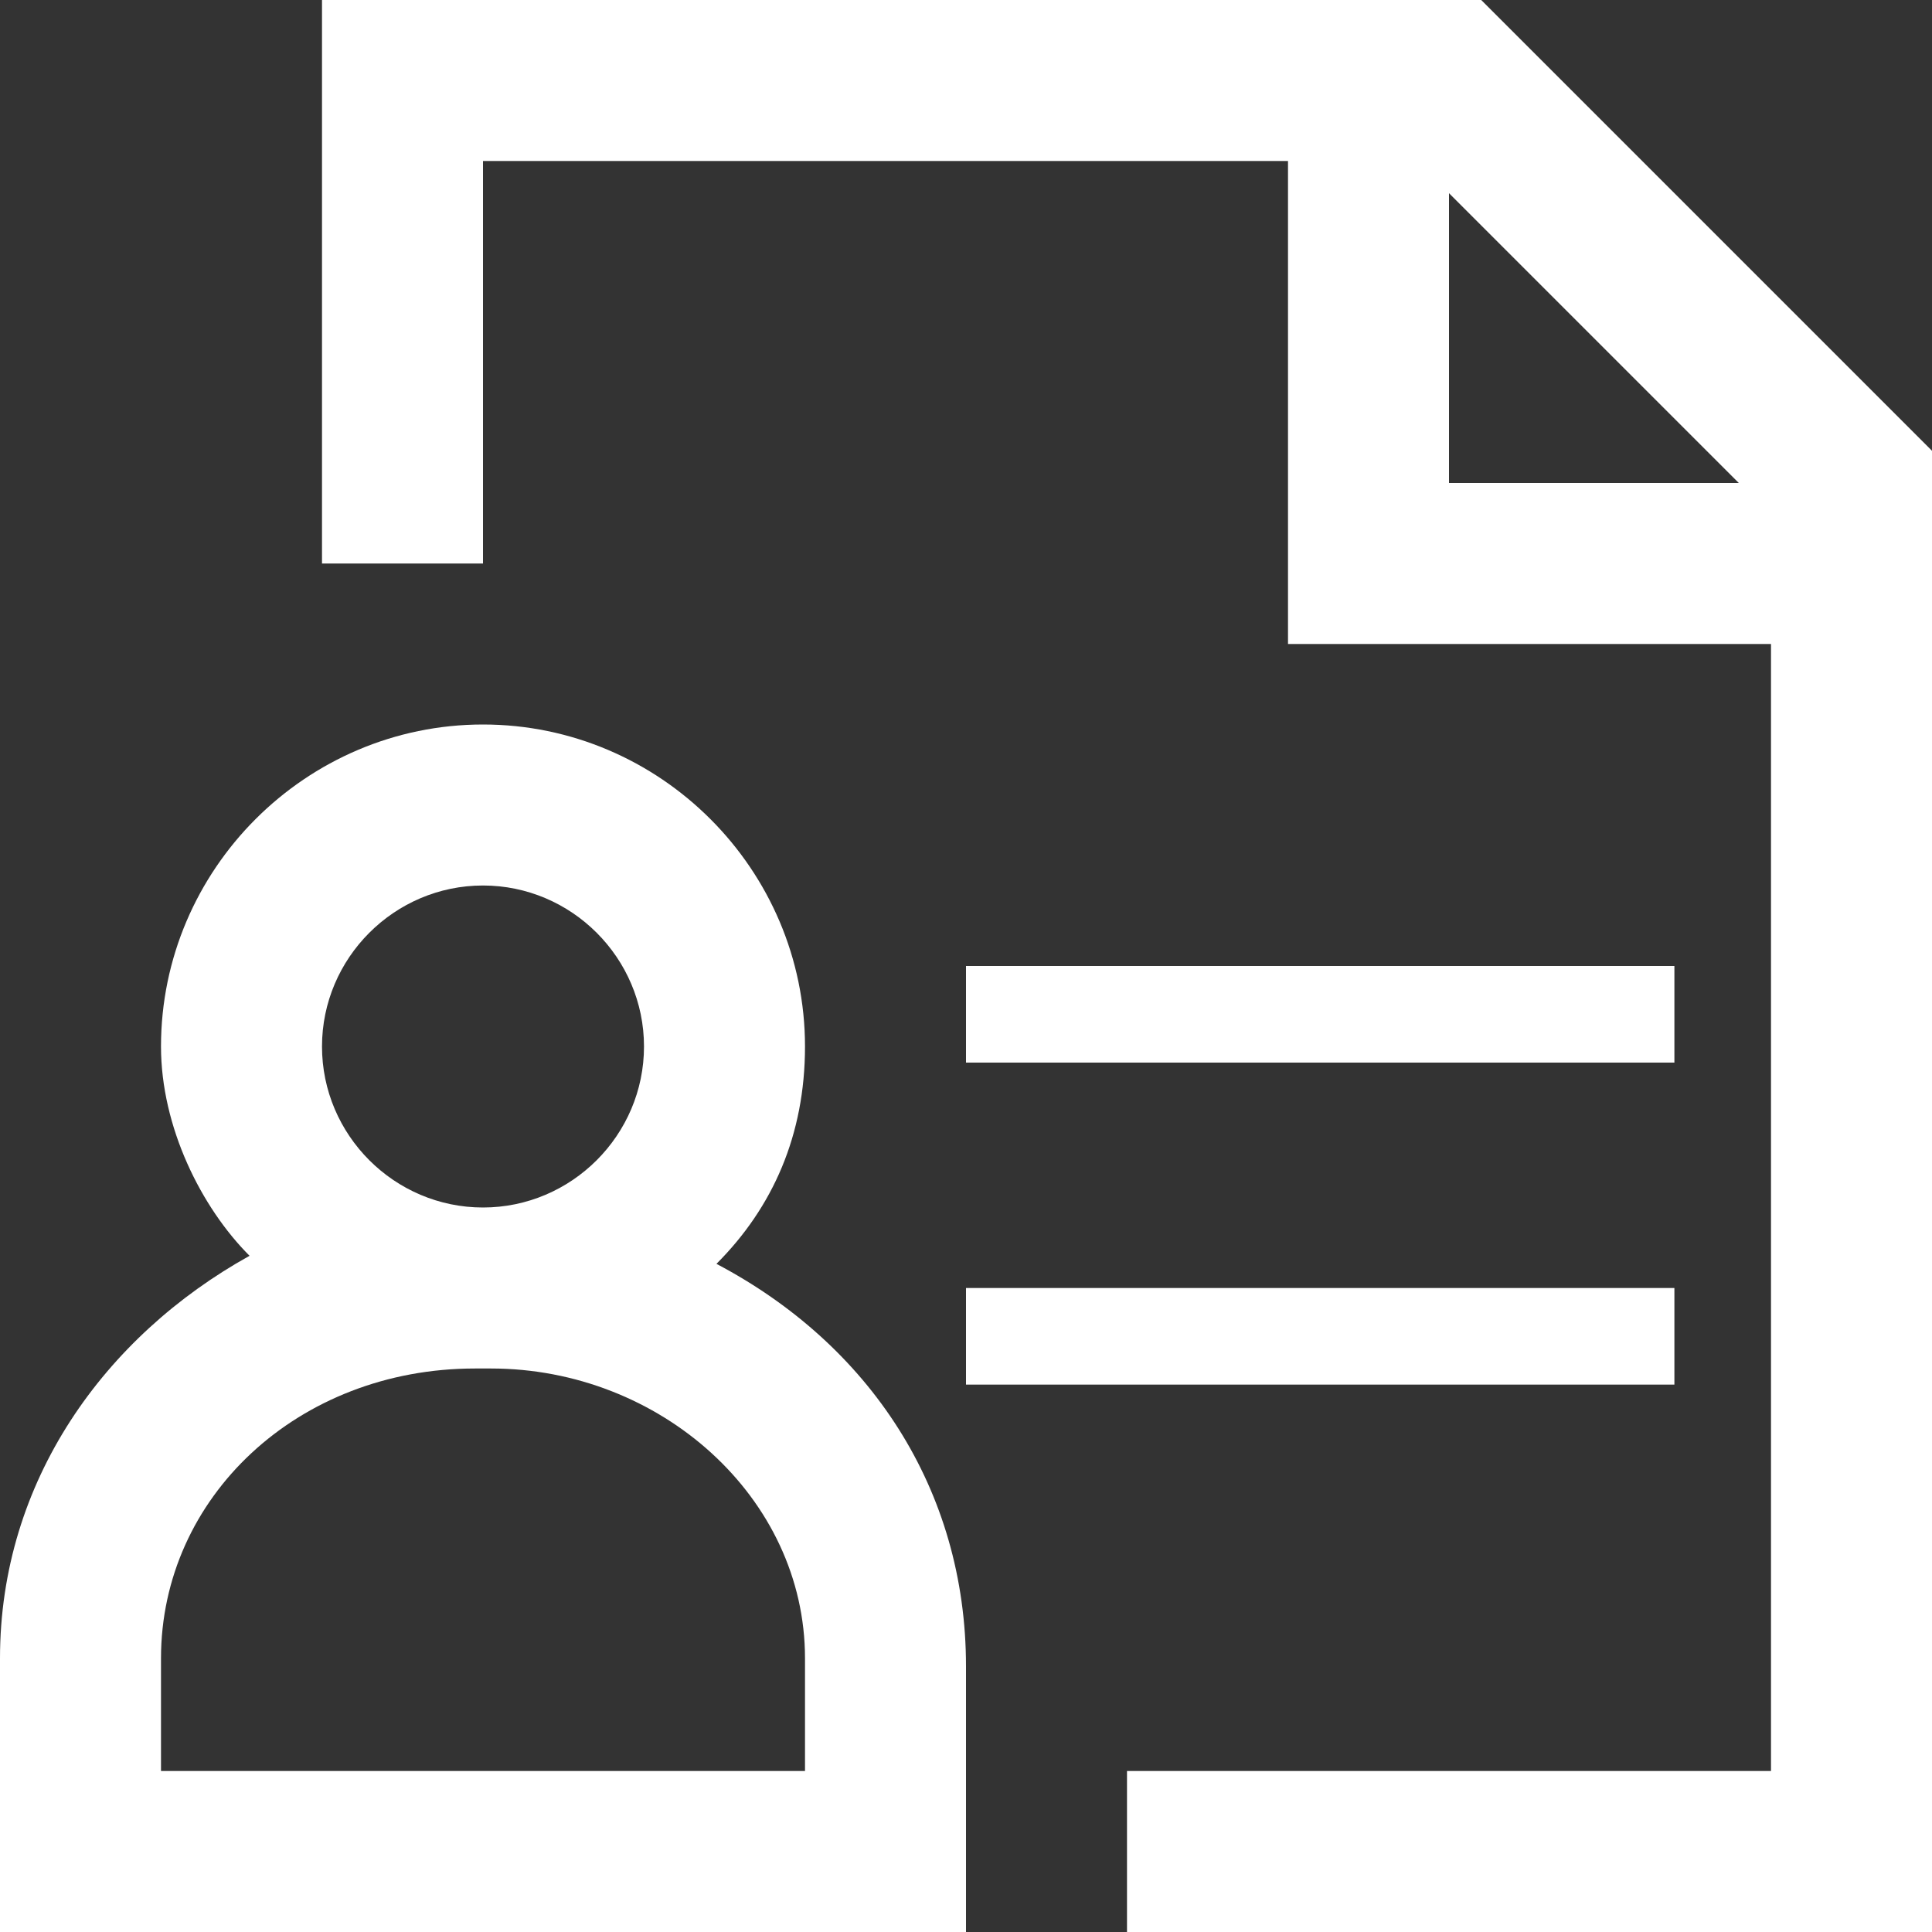 <svg width="60" height="60" viewBox="0 0 60 60" fill="none" xmlns="http://www.w3.org/2000/svg">
<rect x="0" y="0" width="60" height="60" fill="#333333" stroke="none"/>
<g clip-path="url(#clip0_1823_886)">
<path d="M60 60H35V55H55V20H40V5H15V17.5H10V0H46L60 14V60ZM45 15H54L45 6V15ZM30 60H0V51.5C0 46 3.25 41.5 7.75 39C6.25 37.5 5 35 5 32.5C5 27 9.5 22.5 15 22.5C20.5 22.5 25 27 25 32.5C25 35.25 24 37.5 22.25 39.25C27 41.75 30 46.25 30 51.75V60ZM5 55H25V51.5C25 46.5 20.5 42.5 15.25 42.5H14.75C9.25 42.5 5 46.5 5 51.5V55ZM15 27.5C12.25 27.5 10 29.75 10 32.5C10 35.25 12.25 37.5 15 37.5C17.75 37.5 20 35.25 20 32.5C20 29.75 17.75 27.5 15 27.5Z" fill="white"/>
<line x1="30" y1="31.5" x2="52" y2="31.5" stroke="white" stroke-width="3"/>
<line x1="30" y1="41.5" x2="52" y2="41.5" stroke="white" stroke-width="3"/>
</g>
<defs>
<clipPath id="clip0_1823_886">
<rect width="60" height="60" fill="white"/>
</clipPath>
</defs>
</svg>
